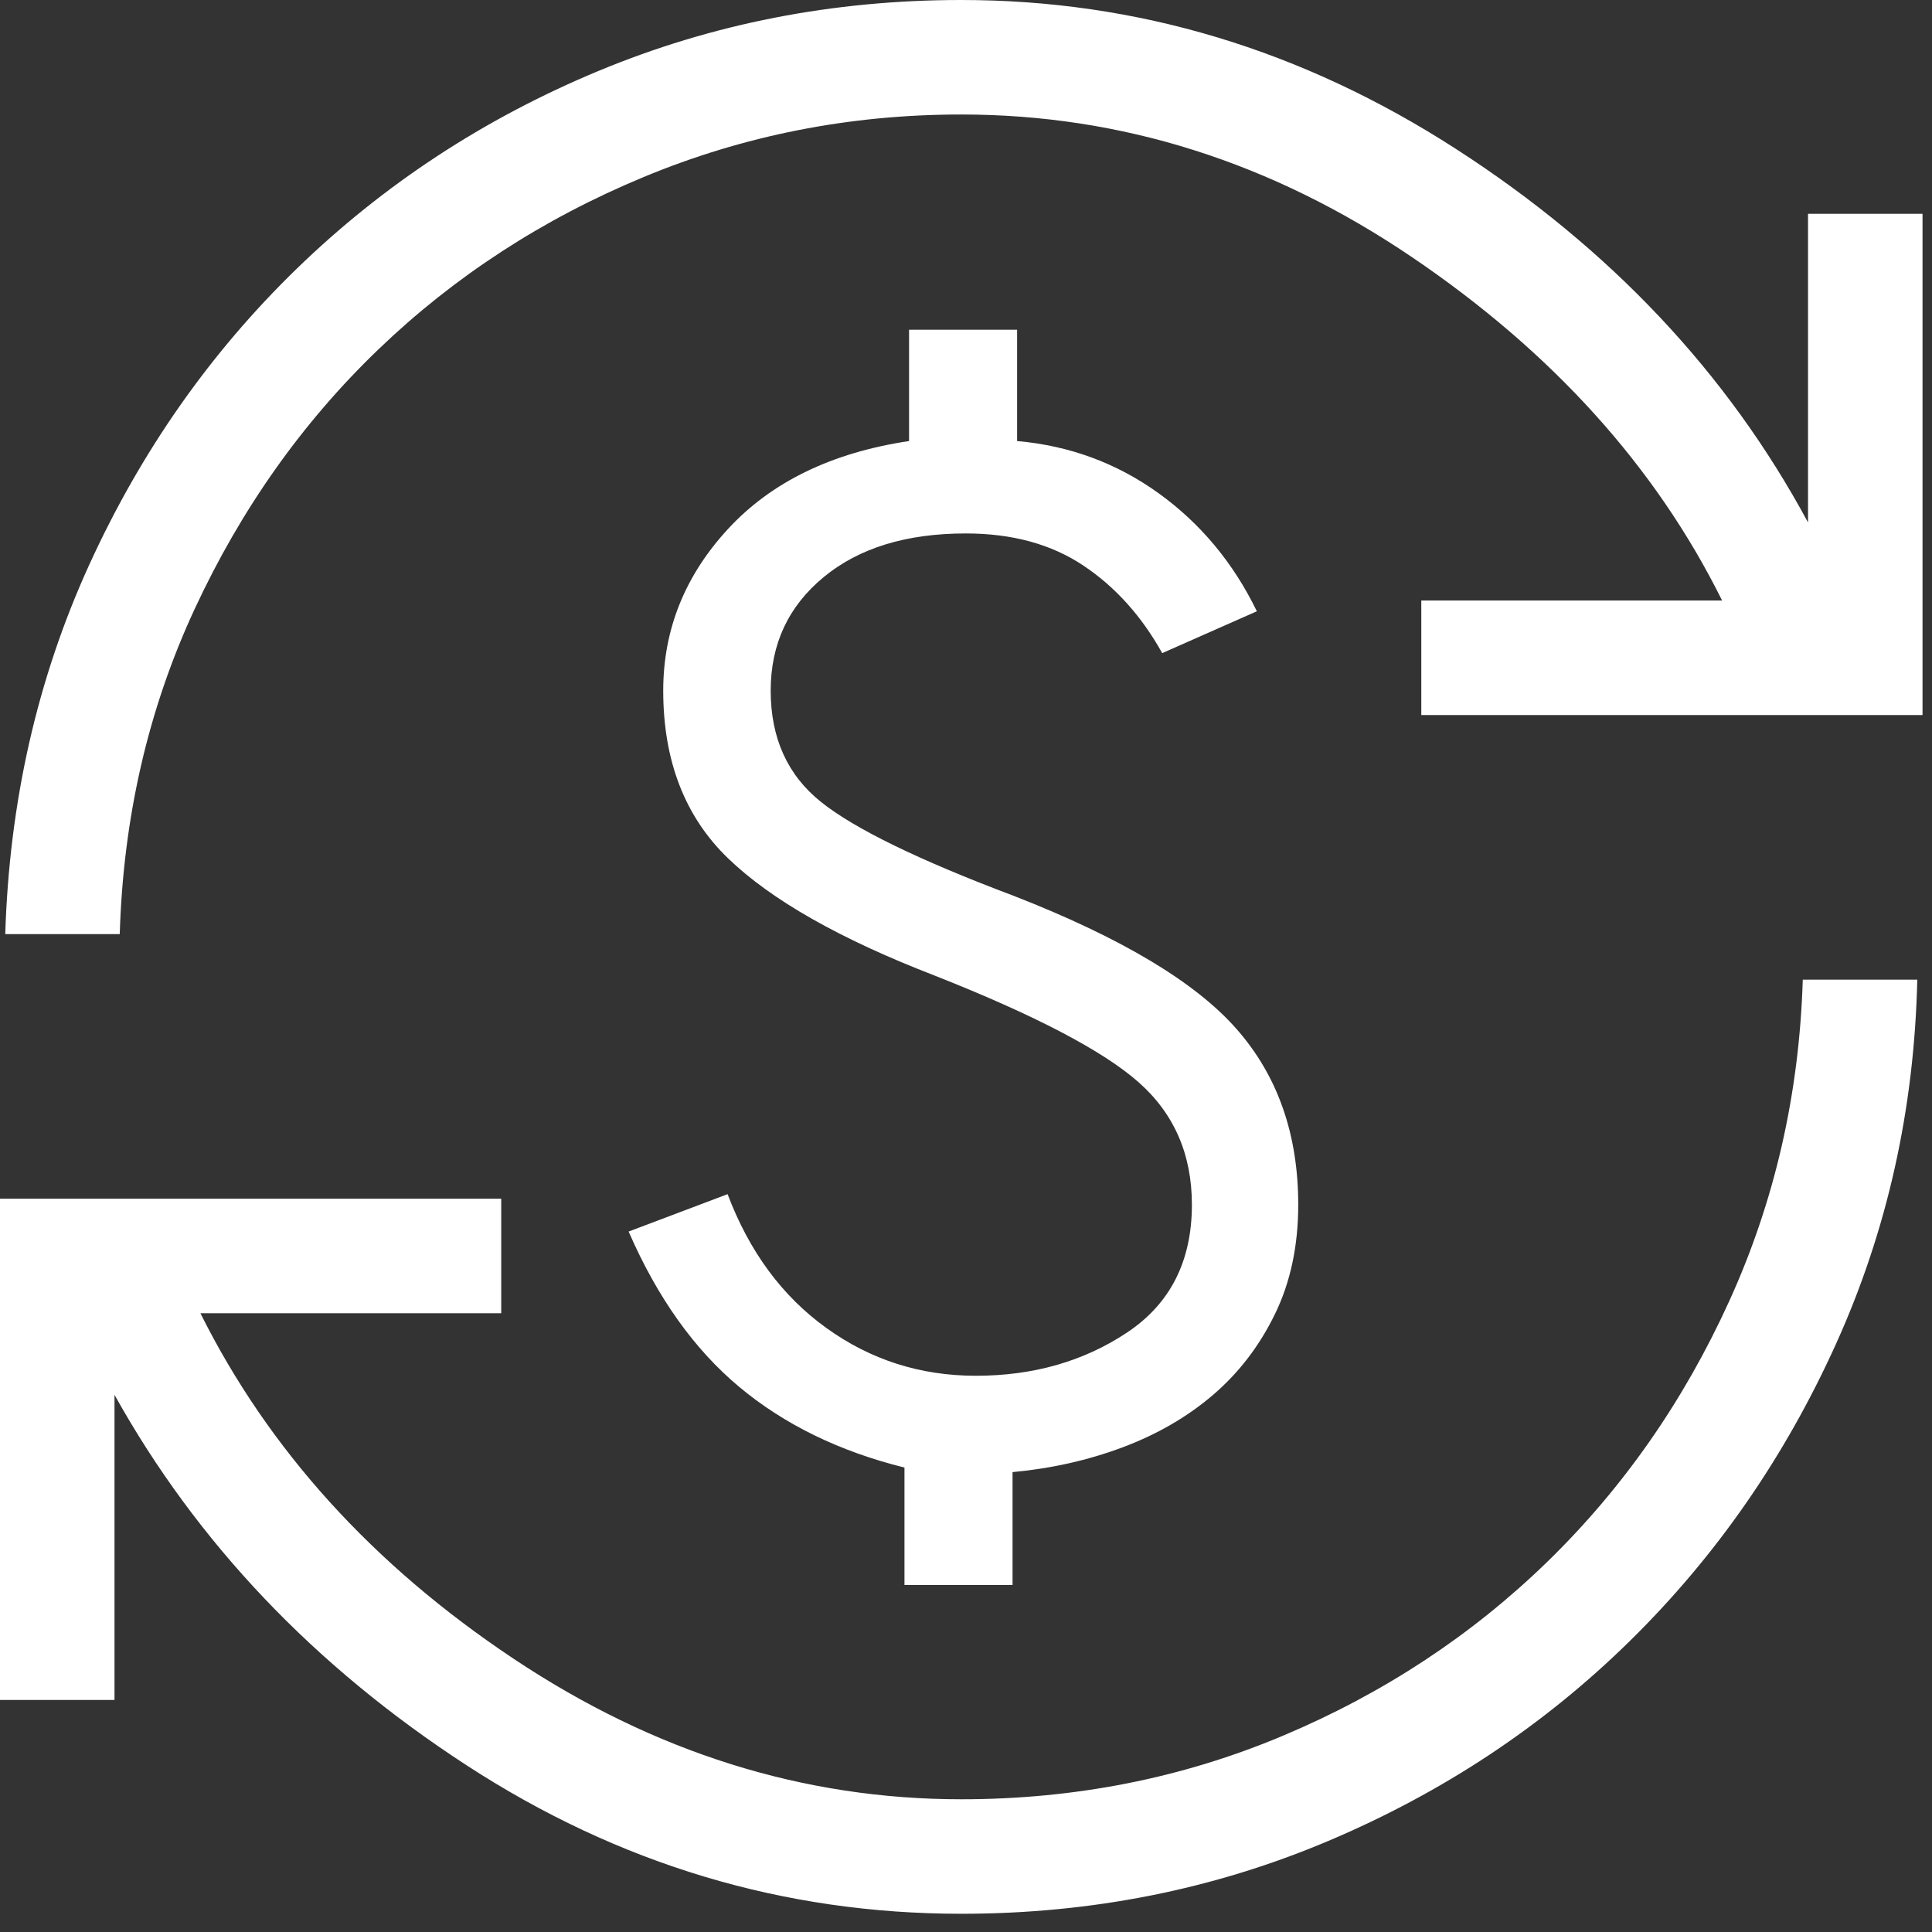 <svg width="53" height="53" viewBox="0 0 53 53" fill="none" xmlns="http://www.w3.org/2000/svg">
<rect x="0" y="0" width="53" height="53" fill="#333333" stroke="none"/>
<path d="M26.37 52.5C21.495 52.5 16.97 51.141 12.794 48.423C8.618 45.705 5.4 42.319 3.141 38.264V46.634H0V32.884H13.75V36.026H5.498C7.368 39.773 10.231 42.933 14.088 45.503C17.945 48.074 22.039 49.359 26.37 49.359C29.493 49.359 32.434 48.778 35.194 47.616C37.955 46.453 40.372 44.862 42.447 42.844C44.522 40.825 46.185 38.444 47.435 35.699C48.685 32.955 49.359 30.014 49.455 26.875H52.596C52.516 30.426 51.773 33.757 50.367 36.866C48.962 39.974 47.078 42.691 44.714 45.014C42.35 47.338 39.593 49.167 36.444 50.5C33.295 51.833 29.937 52.5 26.37 52.5ZM24.812 43.481V40.259C23.027 39.816 21.517 39.079 20.281 38.048C19.045 37.017 18.033 35.596 17.245 33.785L19.96 32.759C20.556 34.337 21.46 35.561 22.672 36.432C23.884 37.305 25.25 37.741 26.771 37.741C28.346 37.741 29.727 37.346 30.915 36.557C32.103 35.768 32.697 34.598 32.697 33.048C32.697 31.664 32.206 30.542 31.225 29.68C30.244 28.818 28.385 27.847 25.649 26.766C23.05 25.764 21.158 24.69 19.973 23.546C18.787 22.402 18.194 20.869 18.194 18.946C18.194 17.271 18.788 15.791 19.977 14.505C21.167 13.219 22.82 12.417 24.938 12.099V9.045H27.902V12.099C29.34 12.226 30.634 12.703 31.784 13.531C32.934 14.36 33.833 15.439 34.479 16.769L31.883 17.917C31.312 16.894 30.588 16.092 29.711 15.509C28.834 14.926 27.762 14.634 26.495 14.634C24.861 14.634 23.561 15.034 22.594 15.833C21.626 16.632 21.142 17.67 21.142 18.946C21.142 20.249 21.605 21.269 22.529 22.005C23.453 22.741 25.212 23.597 27.806 24.574C30.744 25.719 32.78 26.934 33.913 28.218C35.047 29.502 35.614 31.112 35.614 33.048C35.614 34.172 35.402 35.17 34.978 36.043C34.554 36.916 33.989 37.655 33.283 38.261C32.577 38.866 31.75 39.346 30.802 39.702C29.854 40.058 28.845 40.285 27.777 40.384V43.481H24.812ZM0.144 25.625C0.256 21.994 1.023 18.62 2.444 15.502C3.866 12.385 5.767 9.673 8.146 7.366C10.526 5.058 13.279 3.253 16.404 1.952C19.529 0.651 22.851 0 26.37 0C31.197 0 35.722 1.363 39.946 4.089C44.17 6.815 47.388 10.229 49.599 14.332V5.866H52.74V19.616H38.99V16.474H47.242C45.42 12.802 42.584 9.661 38.733 7.053C34.882 4.445 30.761 3.141 26.37 3.141C23.311 3.141 20.403 3.714 17.646 4.861C14.888 6.007 12.467 7.581 10.381 9.584C8.296 11.587 6.616 13.96 5.341 16.704C4.067 19.448 3.381 22.422 3.285 25.625H0.144Z" fill="white"/>
</svg>
